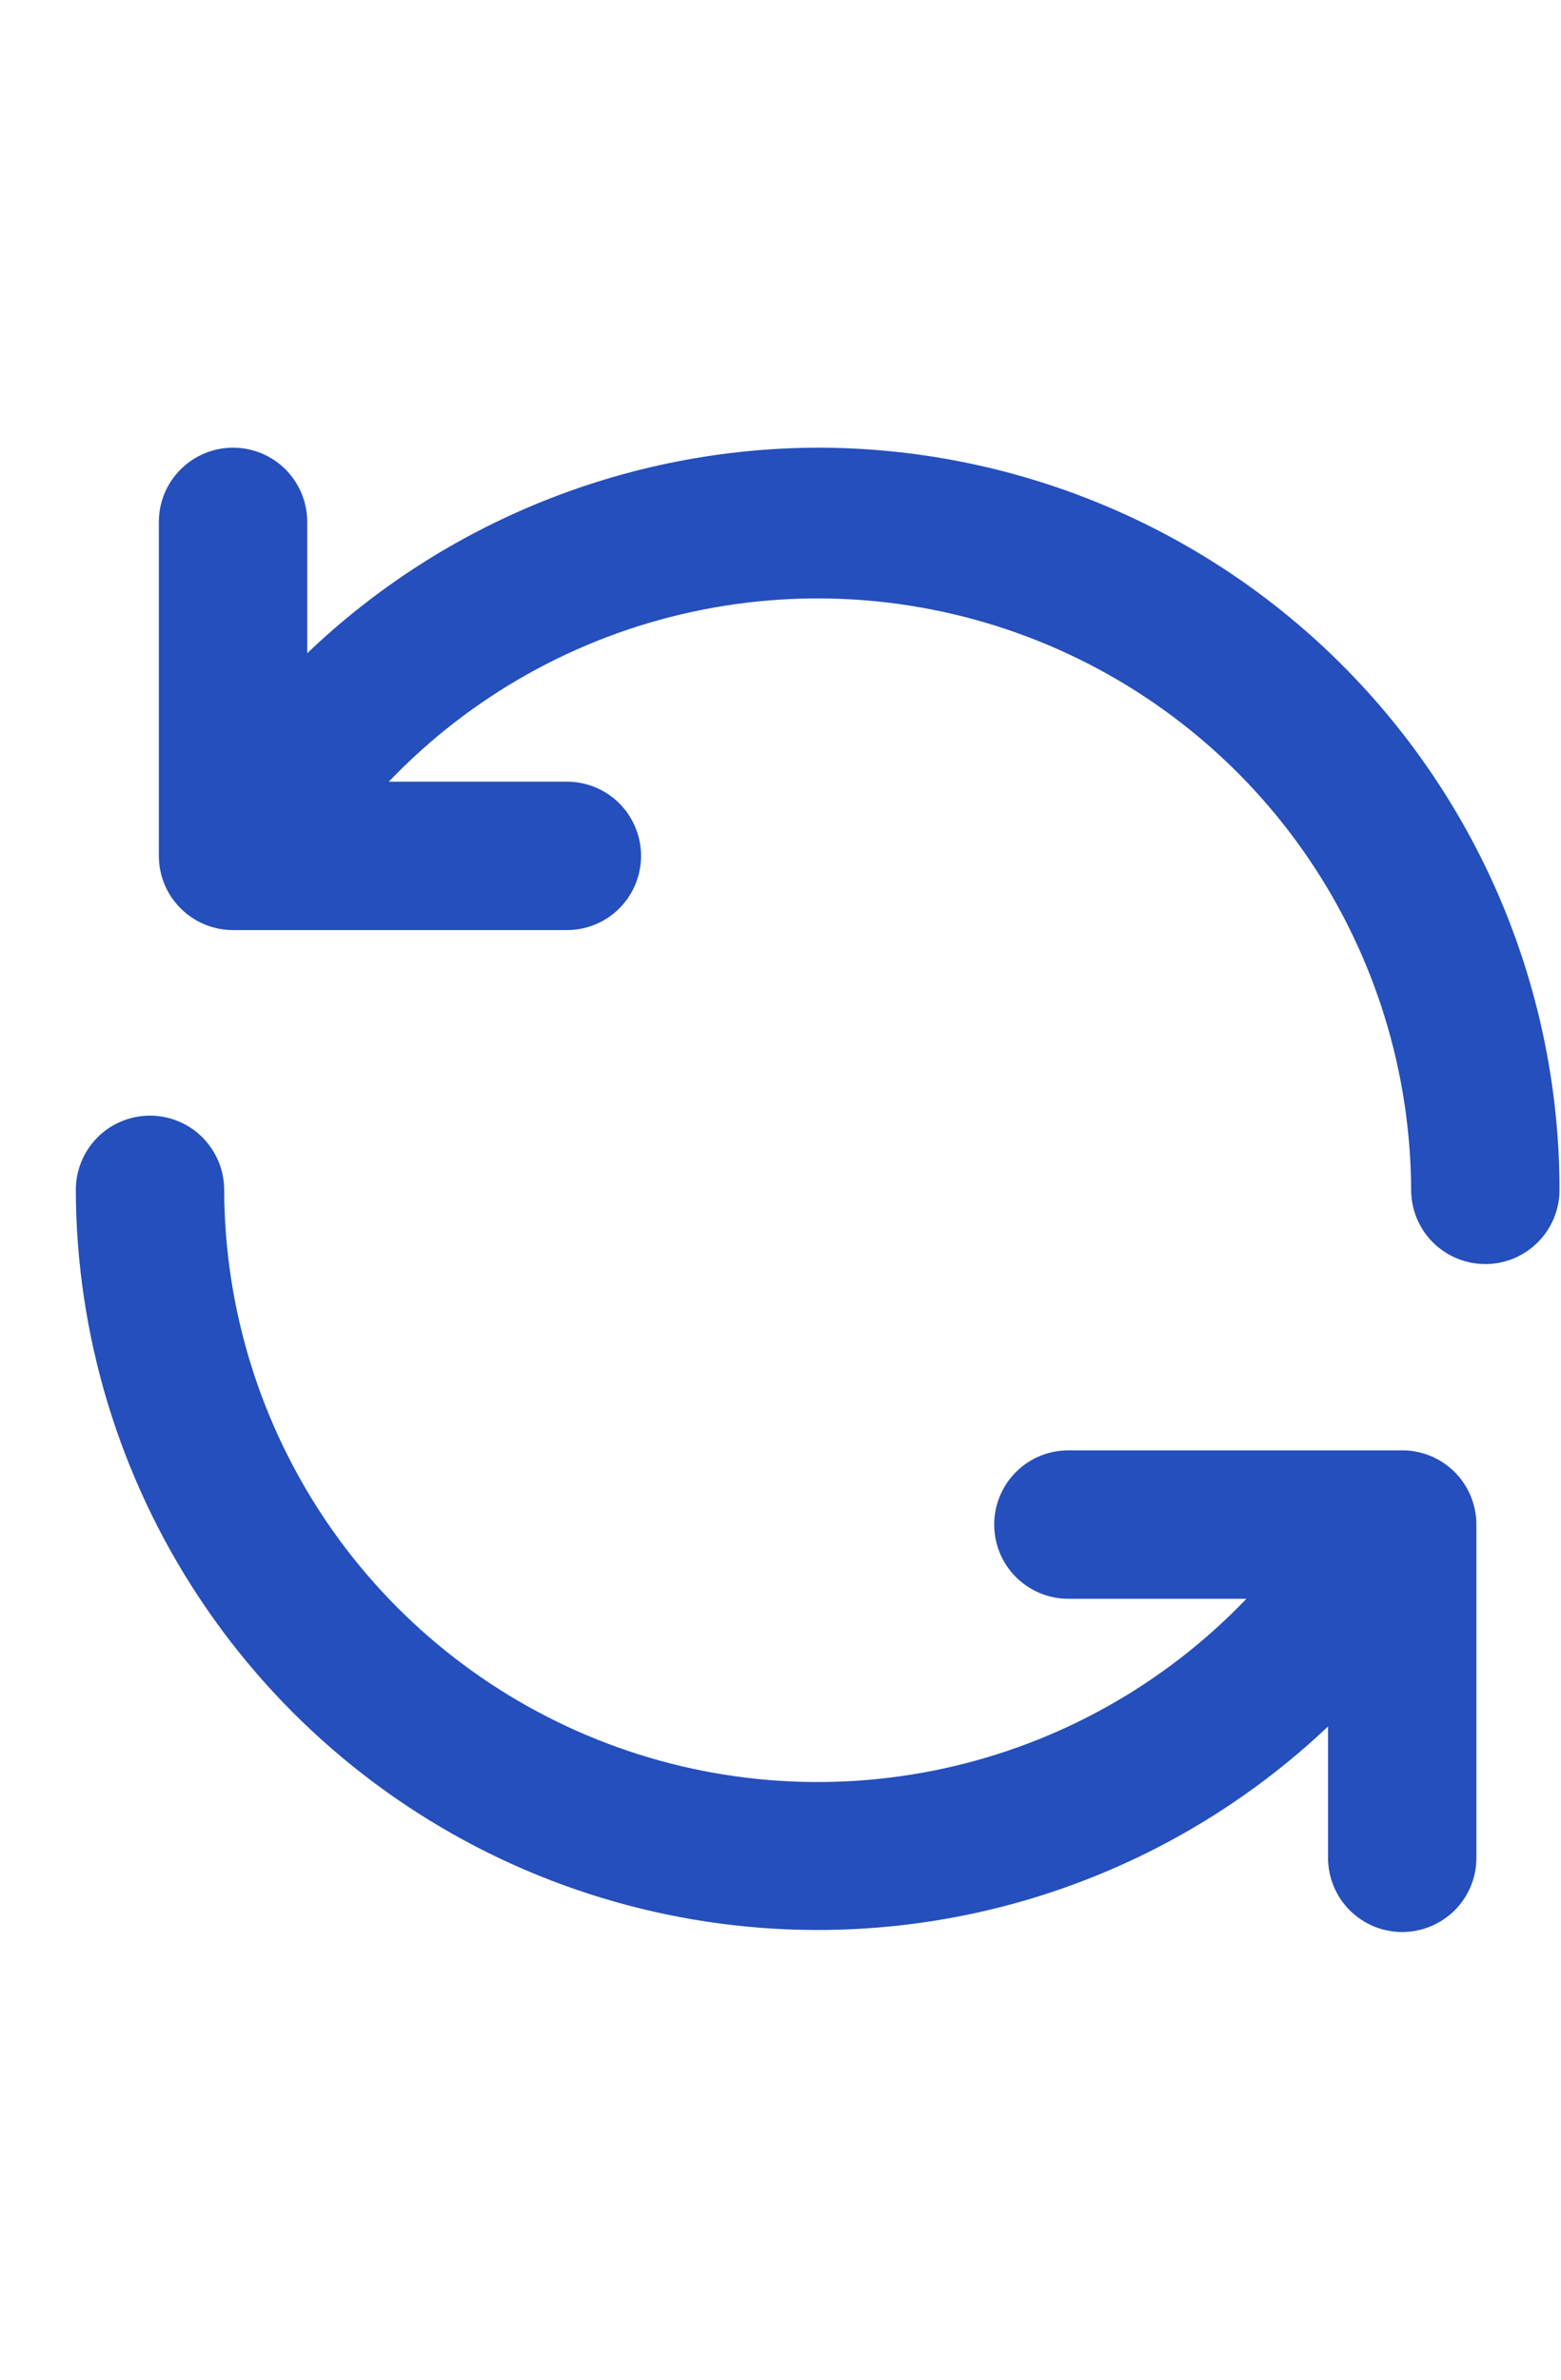 <svg width="21" height="32" viewBox="0 0 21 32" fill="none" xmlns="http://www.w3.org/2000/svg">
<g clip-path="url(#clip0_2723_8017)">
<path d="M18.894 19.503H14.373C14.108 19.503 13.854 19.608 13.667 19.795C13.48 19.983 13.375 20.236 13.375 20.501C13.375 20.766 13.48 21.02 13.667 21.207C13.854 21.394 14.108 21.499 14.373 21.499H16.768C15.667 22.649 14.248 23.445 12.691 23.782C11.135 24.119 9.514 23.984 8.035 23.392C6.557 22.801 5.289 21.782 4.394 20.464C3.5 19.147 3.02 17.592 3.016 16C3.016 15.735 2.91 15.482 2.723 15.294C2.536 15.107 2.282 15.002 2.018 15.002C1.753 15.002 1.499 15.107 1.312 15.294C1.125 15.482 1.02 15.735 1.02 16C1.025 17.949 1.601 19.854 2.676 21.479C3.751 23.105 5.279 24.38 7.07 25.147C8.862 25.914 10.839 26.14 12.757 25.797C14.675 25.454 16.451 24.556 17.866 23.216V24.982C17.866 25.247 17.971 25.501 18.158 25.688C18.345 25.875 18.599 25.98 18.864 25.98C19.128 25.98 19.382 25.875 19.57 25.688C19.757 25.501 19.862 25.247 19.862 24.982V20.491C19.859 20.233 19.757 19.986 19.577 19.802C19.396 19.618 19.151 19.511 18.894 19.503ZM11 6.02C8.441 6.027 5.983 7.017 4.133 8.784V7.018C4.133 6.753 4.028 6.499 3.841 6.312C3.654 6.125 3.4 6.02 3.135 6.02C2.871 6.02 2.617 6.125 2.43 6.312C2.242 6.499 2.137 6.753 2.137 7.018V11.509C2.137 11.774 2.242 12.028 2.43 12.215C2.617 12.402 2.871 12.507 3.135 12.507H7.626C7.891 12.507 8.145 12.402 8.332 12.215C8.519 12.028 8.624 11.774 8.624 11.509C8.624 11.244 8.519 10.991 8.332 10.803C8.145 10.616 7.891 10.511 7.626 10.511H5.231C6.331 9.361 7.75 8.566 9.305 8.229C10.861 7.891 12.481 8.026 13.959 8.616C15.437 9.206 16.705 10.224 17.601 11.54C18.496 12.855 18.977 14.409 18.984 16C18.984 16.265 19.089 16.519 19.276 16.706C19.463 16.893 19.717 16.998 19.982 16.998C20.246 16.998 20.5 16.893 20.687 16.706C20.875 16.519 20.98 16.265 20.98 16C20.98 14.69 20.721 13.392 20.22 12.181C19.718 10.97 18.983 9.87 18.056 8.943C17.13 8.016 16.03 7.281 14.819 6.78C13.608 6.278 12.31 6.02 11 6.02Z" fill="#244FBC"/>
</g>
<defs>
<clipPath id="clip0_2723_8017">
<rect width="20" height="20" fill="white" transform="translate(1 6)"/>
</clipPath>
</defs>
</svg>
